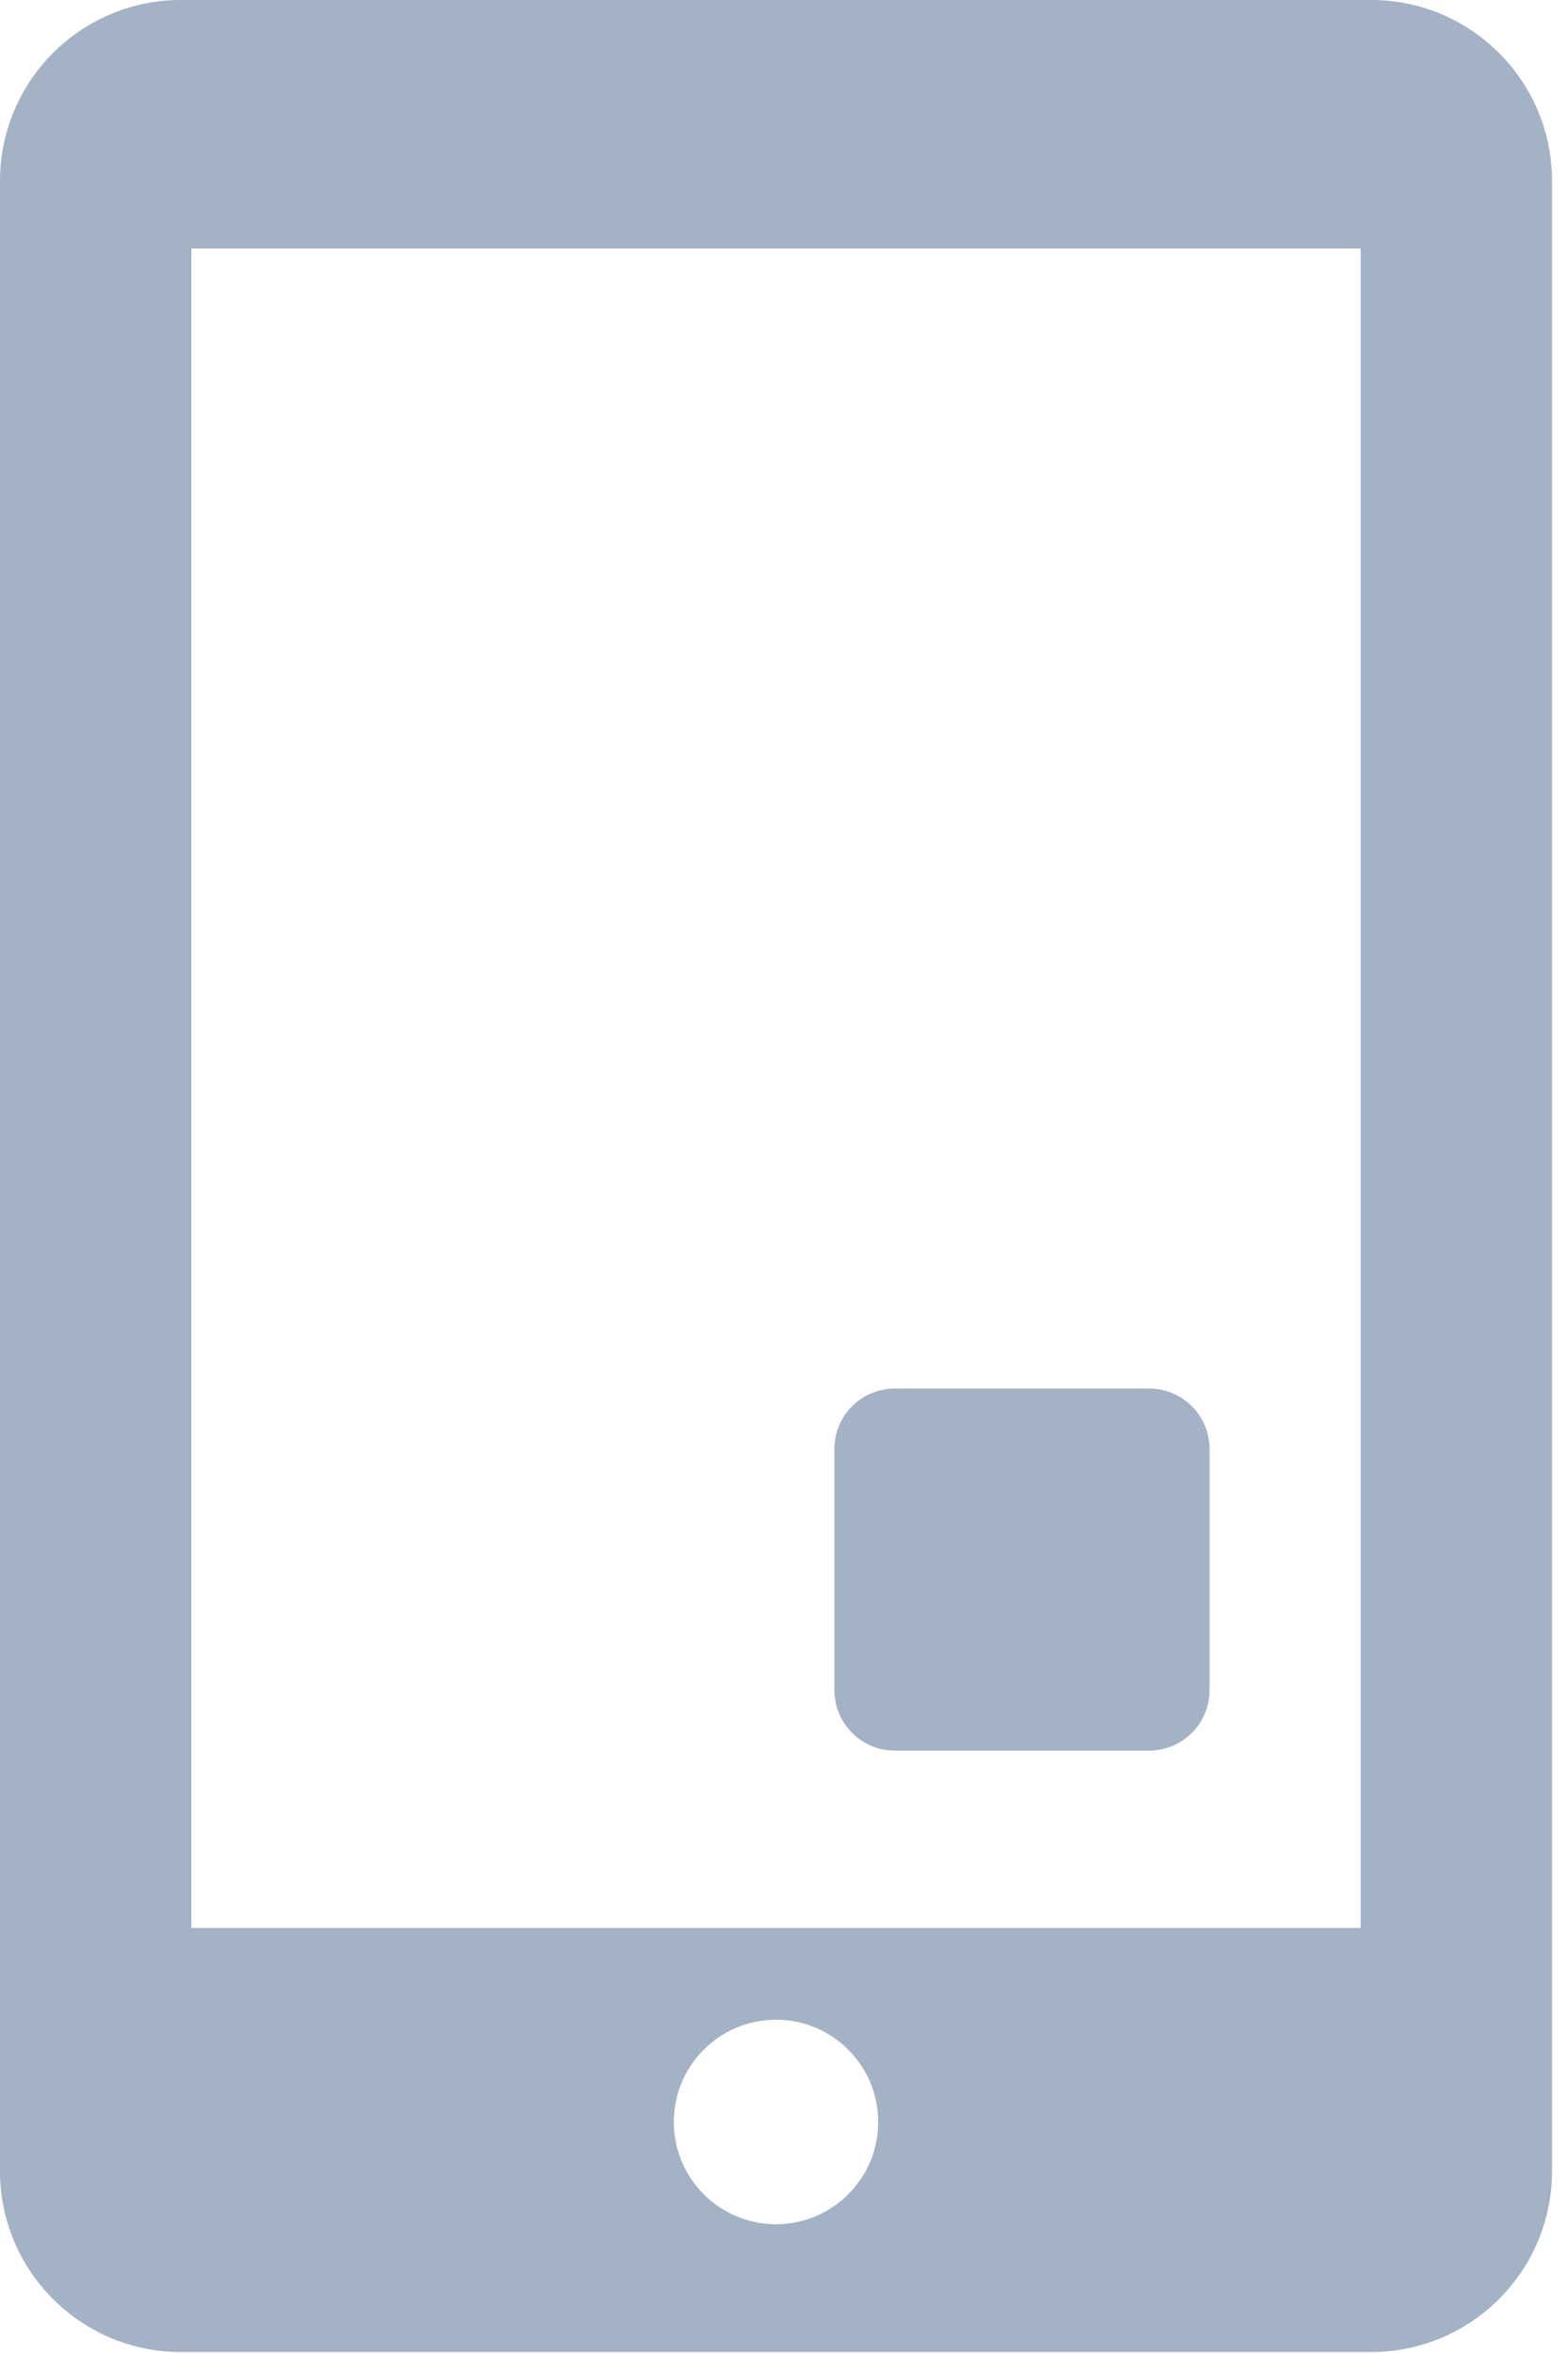 <?xml version="1.0" encoding="UTF-8"?>
<svg width="26px" height="39px" viewBox="0 0 26 39" version="1.1" xmlns="http://www.w3.org/2000/svg" xmlns:xlink="http://www.w3.org/1999/xlink">
    <g id="01-Финал-(Поля,-Соглашения,-Платежи-Аналитика-Капча)" stroke="none" stroke-width="1" fill="none" fill-rule="evenodd">
        <g id="Form-/-03-/-03-/-01" transform="translate(-72, -161)">
            <rect id="Rectangle" fill="#FFFFFF" x="0" y="0" width="580" height="923"></rect>
            <g id="Group" transform="translate(20, 130)">
                <rect id="Rectangle" stroke-opacity="0.425" stroke="#525C69" fill="#FFFFFF" opacity="0.499" x="25.5" y="10.5" width="79" height="79" rx="4"></rect>
                <g id="Icons-/-Type-1-/-Icon-/-d-01" transform="translate(35, 20)" fill="#A3B2C5">
                    <path d="M39.735,11 C41.392,11 42.735,12.343 42.735,14 L42.735,46.984 C42.735,48.641 41.392,49.984 39.735,49.984 L20,49.984 C18.343,49.984 17,48.641 17,46.984 L17,14 C17,12.343 18.343,11 20,11 L39.735,11 Z M29.868,44.476 C28.932,44.476 28.173,45.235 28.173,46.171 C28.173,47.107 28.932,47.866 29.868,47.866 C30.803,47.866 31.562,47.107 31.562,46.171 C31.562,45.235 30.803,44.476 29.868,44.476 Z M39.563,15.119 L20.172,15.119 L20.172,42.954 L39.563,42.954 L39.563,15.119 Z M36.056,34.015 C36.608,34.015 37.056,34.463 37.056,35.015 L37.056,39.015 C37.056,39.567 36.608,40.015 36.056,40.015 L31.836,40.015 C31.284,40.015 30.836,39.567 30.836,39.015 L30.836,35.015 C30.836,34.463 31.284,34.015 31.836,34.015 L36.056,34.015 Z" id="Combined-Shape"></path>
                </g>
            </g>
        </g>
    </g>
</svg>